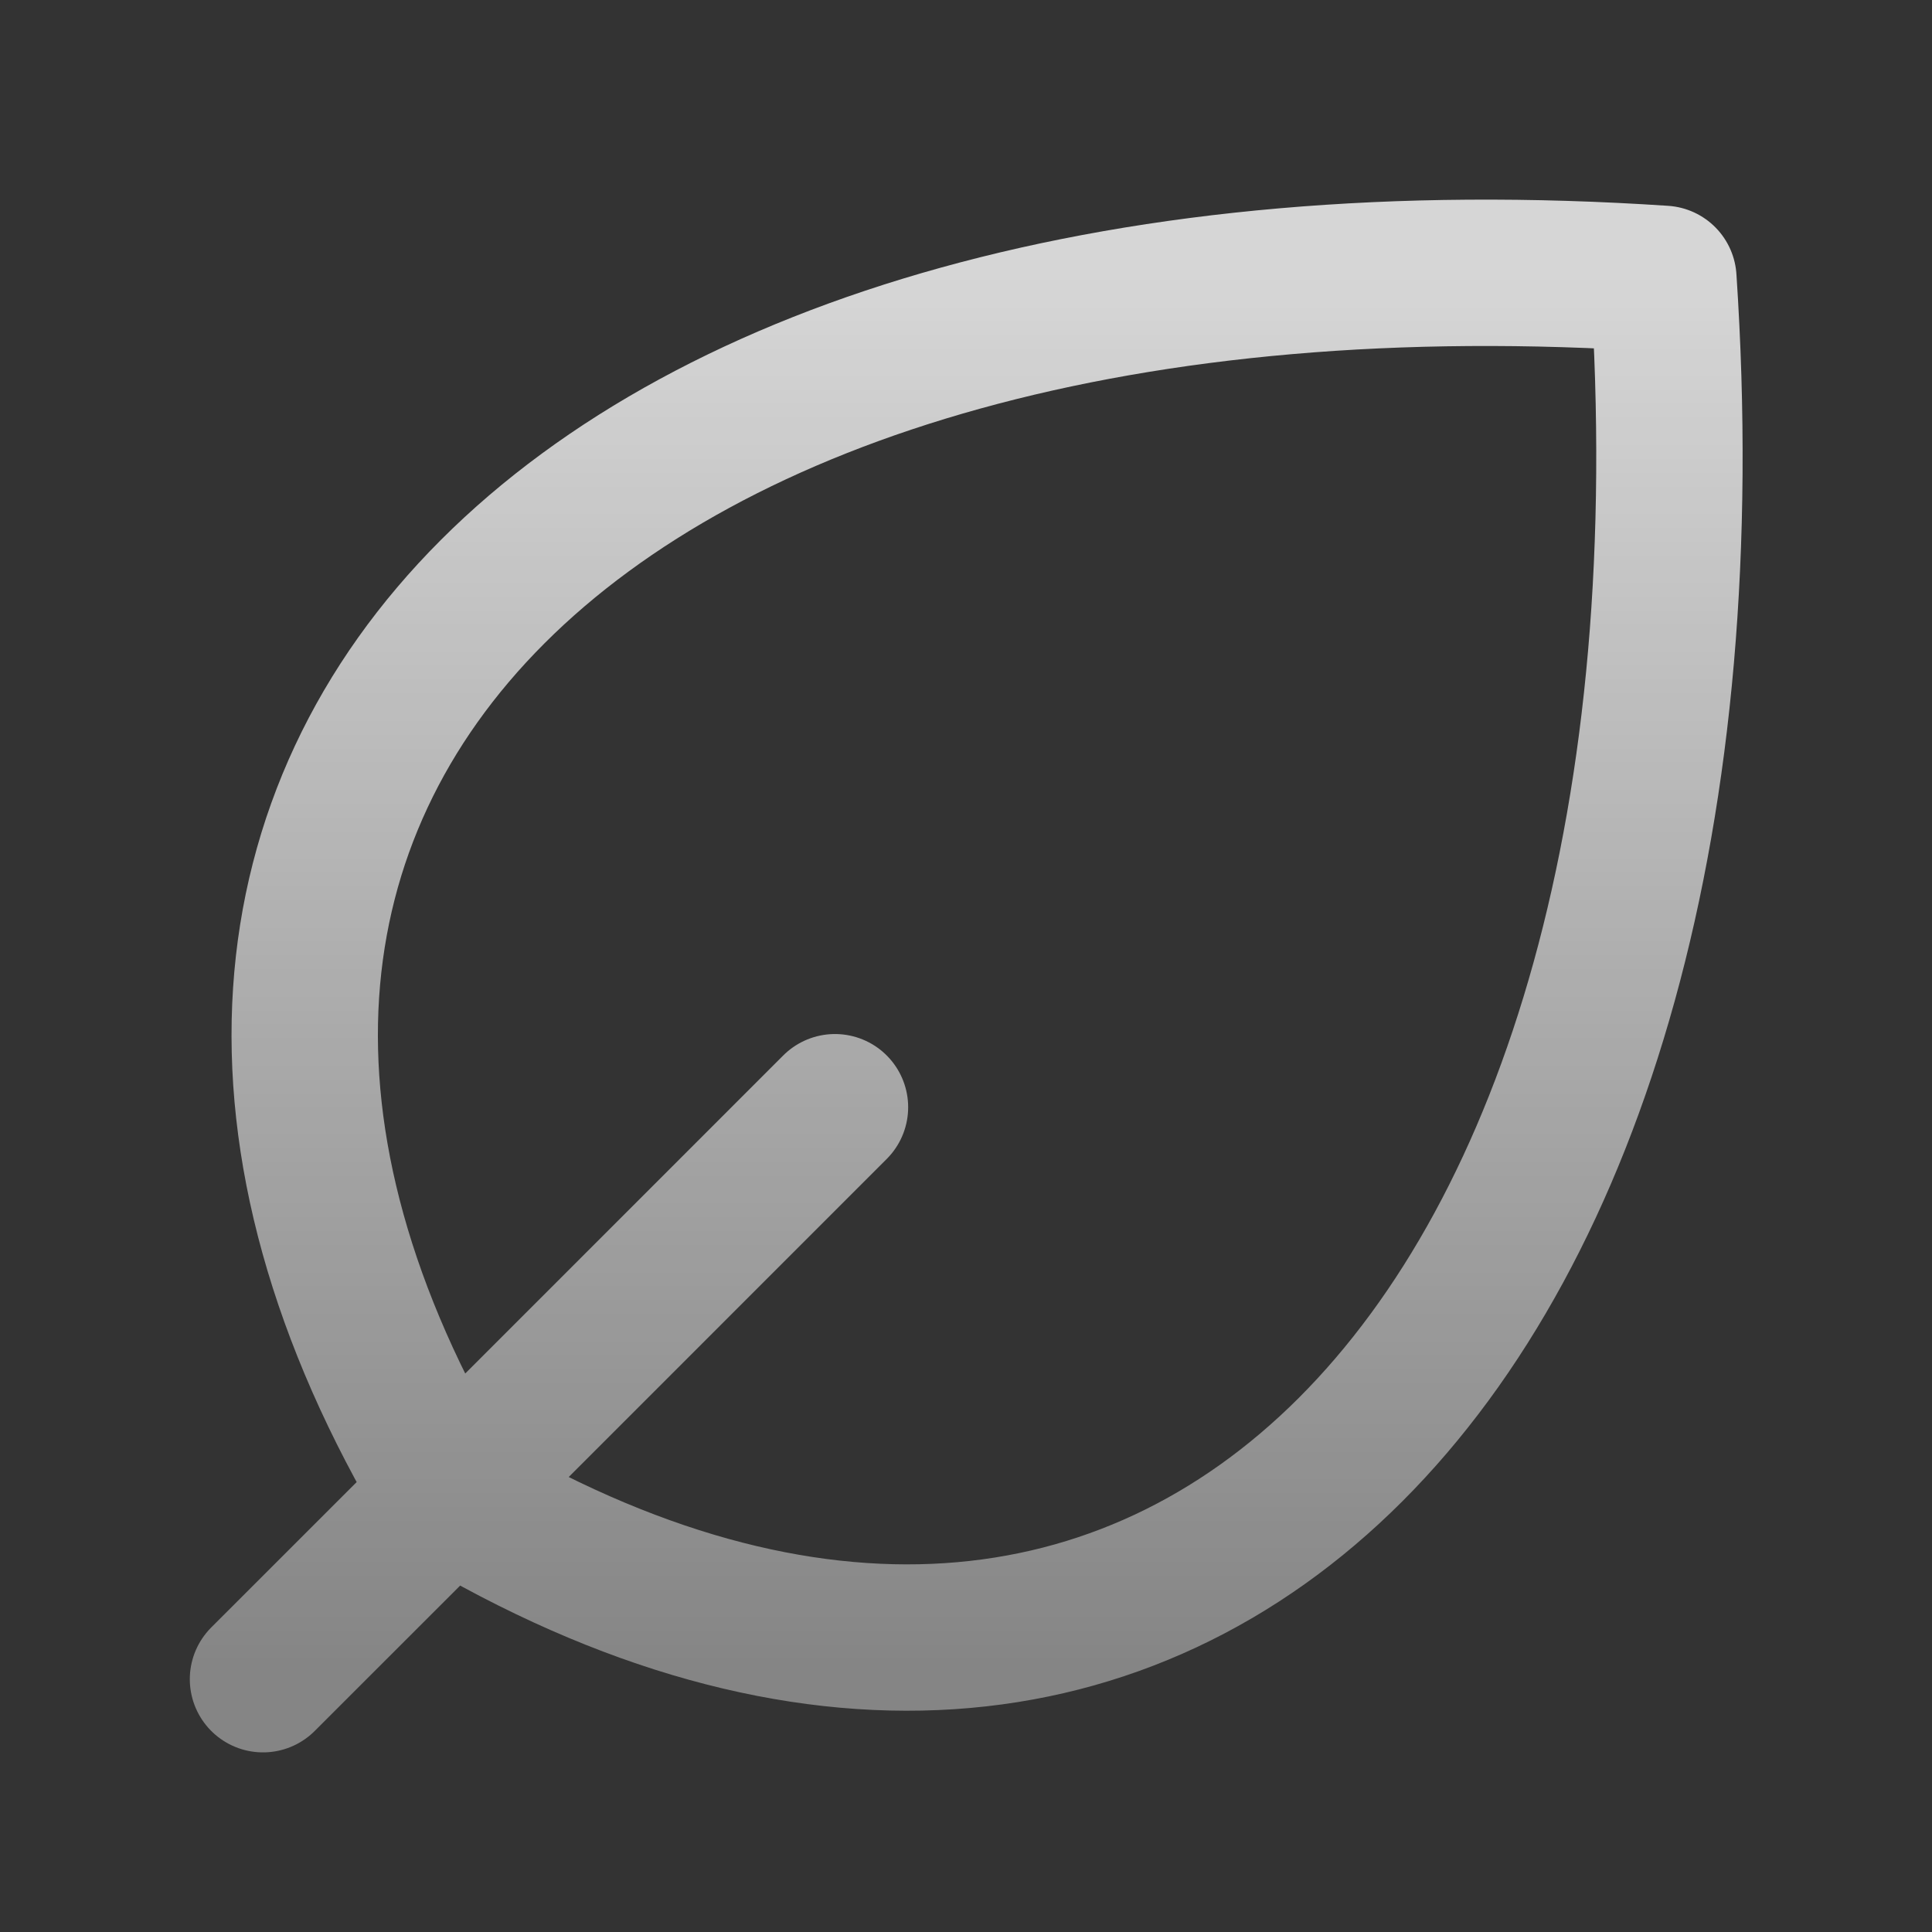 <svg width="33" height="33" viewBox="0 0 33 33" fill="none" xmlns="http://www.w3.org/2000/svg">
<rect x="0" y="0" width="33" height="33" fill="#333333" stroke="none"/>
<path d="M7.651 25.524C19.863 32.851 29.633 23.081 28.412 4.763C10.094 3.542 0.325 13.312 7.651 25.524ZM7.651 25.524C7.651 25.524 7.651 25.524 7.651 25.524ZM7.651 25.524L4.492 28.682M7.651 25.524L14.262 18.912" stroke="url(#paint0_linear_915_2573)" stroke-opacity="0.8" stroke-width="2.5" stroke-linecap="round" stroke-linejoin="round"/>
<defs>
<linearGradient id="paint0_linear_915_2573" x1="16.503" y1="4.66" x2="16.503" y2="28.682" gradientUnits="userSpaceOnUse">
<stop stop-color="white"/>
<stop offset="1" stop-color="white" stop-opacity="0.5"/>
</linearGradient>
</defs>
</svg>
